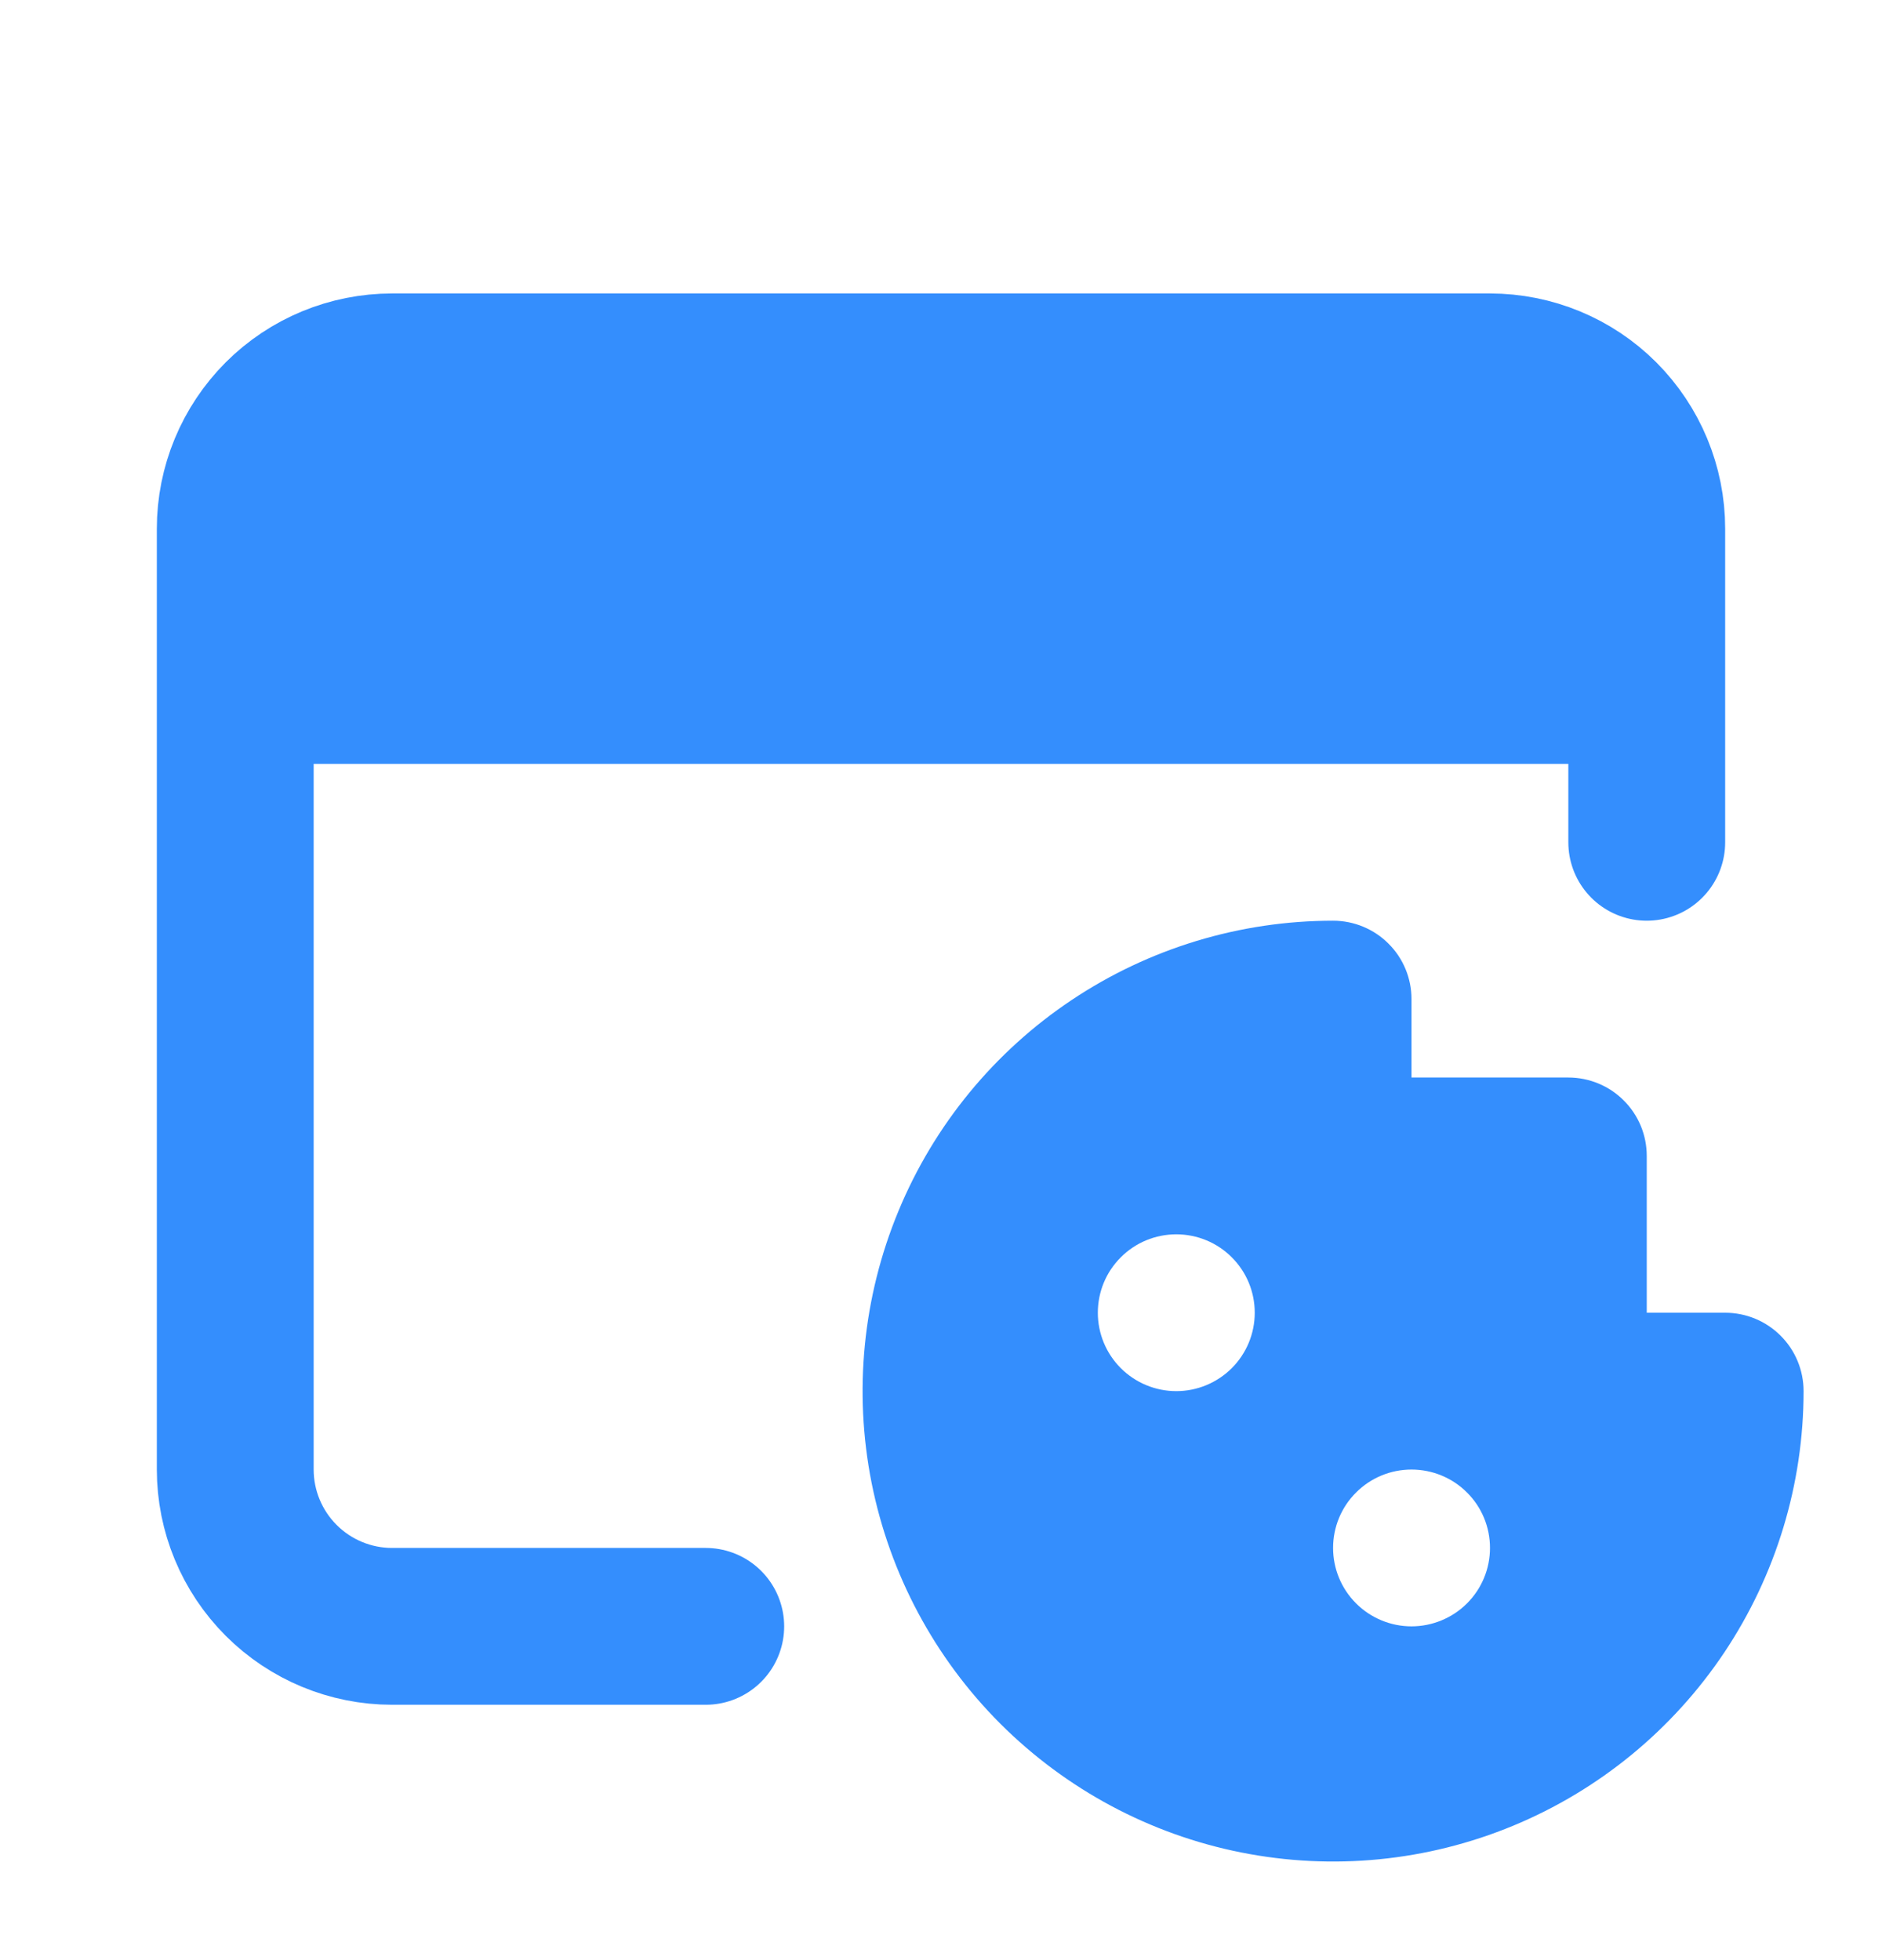 <svg width="24" height="25" viewBox="0 0 24 25" fill="none" xmlns="http://www.w3.org/2000/svg">
<path d="M3 8.743V6.743C3 6.212 3.211 5.704 3.586 5.328C3.961 4.953 4.47 4.743 5 4.743H19C19.53 4.743 20.039 4.953 20.414 5.328C20.789 5.704 21 6.212 21 6.743V8.743M3 8.743V18.743C3 19.273 3.211 19.782 3.586 20.157C3.961 20.532 4.47 20.743 5 20.743H9M3 8.743H21M21 8.743V10.743" stroke="#348EFD" stroke-width="2" stroke-linecap="round" stroke-linejoin="round"/>
<path fill-rule="evenodd" clip-rule="evenodd" d="M18 12.743V13.743H20C20.265 13.743 20.52 13.848 20.707 14.036C20.895 14.223 21 14.477 21 14.743V16.743H22C22.265 16.743 22.52 16.848 22.707 17.036C22.895 17.223 23 17.477 23 17.743C23 18.929 22.648 20.089 21.989 21.076C21.329 22.063 20.392 22.832 19.296 23.286C18.2 23.74 16.993 23.859 15.829 23.627C14.666 23.396 13.597 22.824 12.757 21.985C11.918 21.146 11.347 20.077 11.115 18.913C10.884 17.749 11.003 16.543 11.457 15.447C11.911 14.35 12.68 13.413 13.667 12.754C14.653 12.095 15.813 11.743 17 11.743C17.265 11.743 17.52 11.848 17.707 12.036C17.895 12.223 18 12.477 18 12.743ZM14 16.743C14 16.477 14.105 16.223 14.293 16.036C14.48 15.848 14.735 15.743 15 15.743H15.001C15.266 15.743 15.521 15.848 15.708 16.036C15.896 16.223 16.001 16.477 16.001 16.743C16.001 17.008 15.896 17.262 15.708 17.45C15.521 17.637 15.266 17.743 15.001 17.743H15C14.735 17.743 14.48 17.637 14.293 17.45C14.105 17.262 14 17.008 14 16.743ZM18 18.743C17.735 18.743 17.48 18.848 17.293 19.036C17.105 19.223 17 19.477 17 19.743C17 20.008 17.105 20.262 17.293 20.45C17.48 20.637 17.735 20.743 18 20.743C18.265 20.743 18.521 20.637 18.708 20.45C18.896 20.262 19.001 20.008 19.001 19.743C19.001 19.477 18.896 19.223 18.708 19.036C18.521 18.848 18.265 18.743 18 18.743Z" fill="#348EFD"/>
<path d="M3 6.743C3 6.212 3.211 5.704 3.586 5.328C3.961 4.953 4.47 4.743 5 4.743H19C19.53 4.743 20.039 4.953 20.414 5.328C20.789 5.704 21 6.212 21 6.743V8.743H3V6.743Z" fill="#348EFD"/>
</svg>
